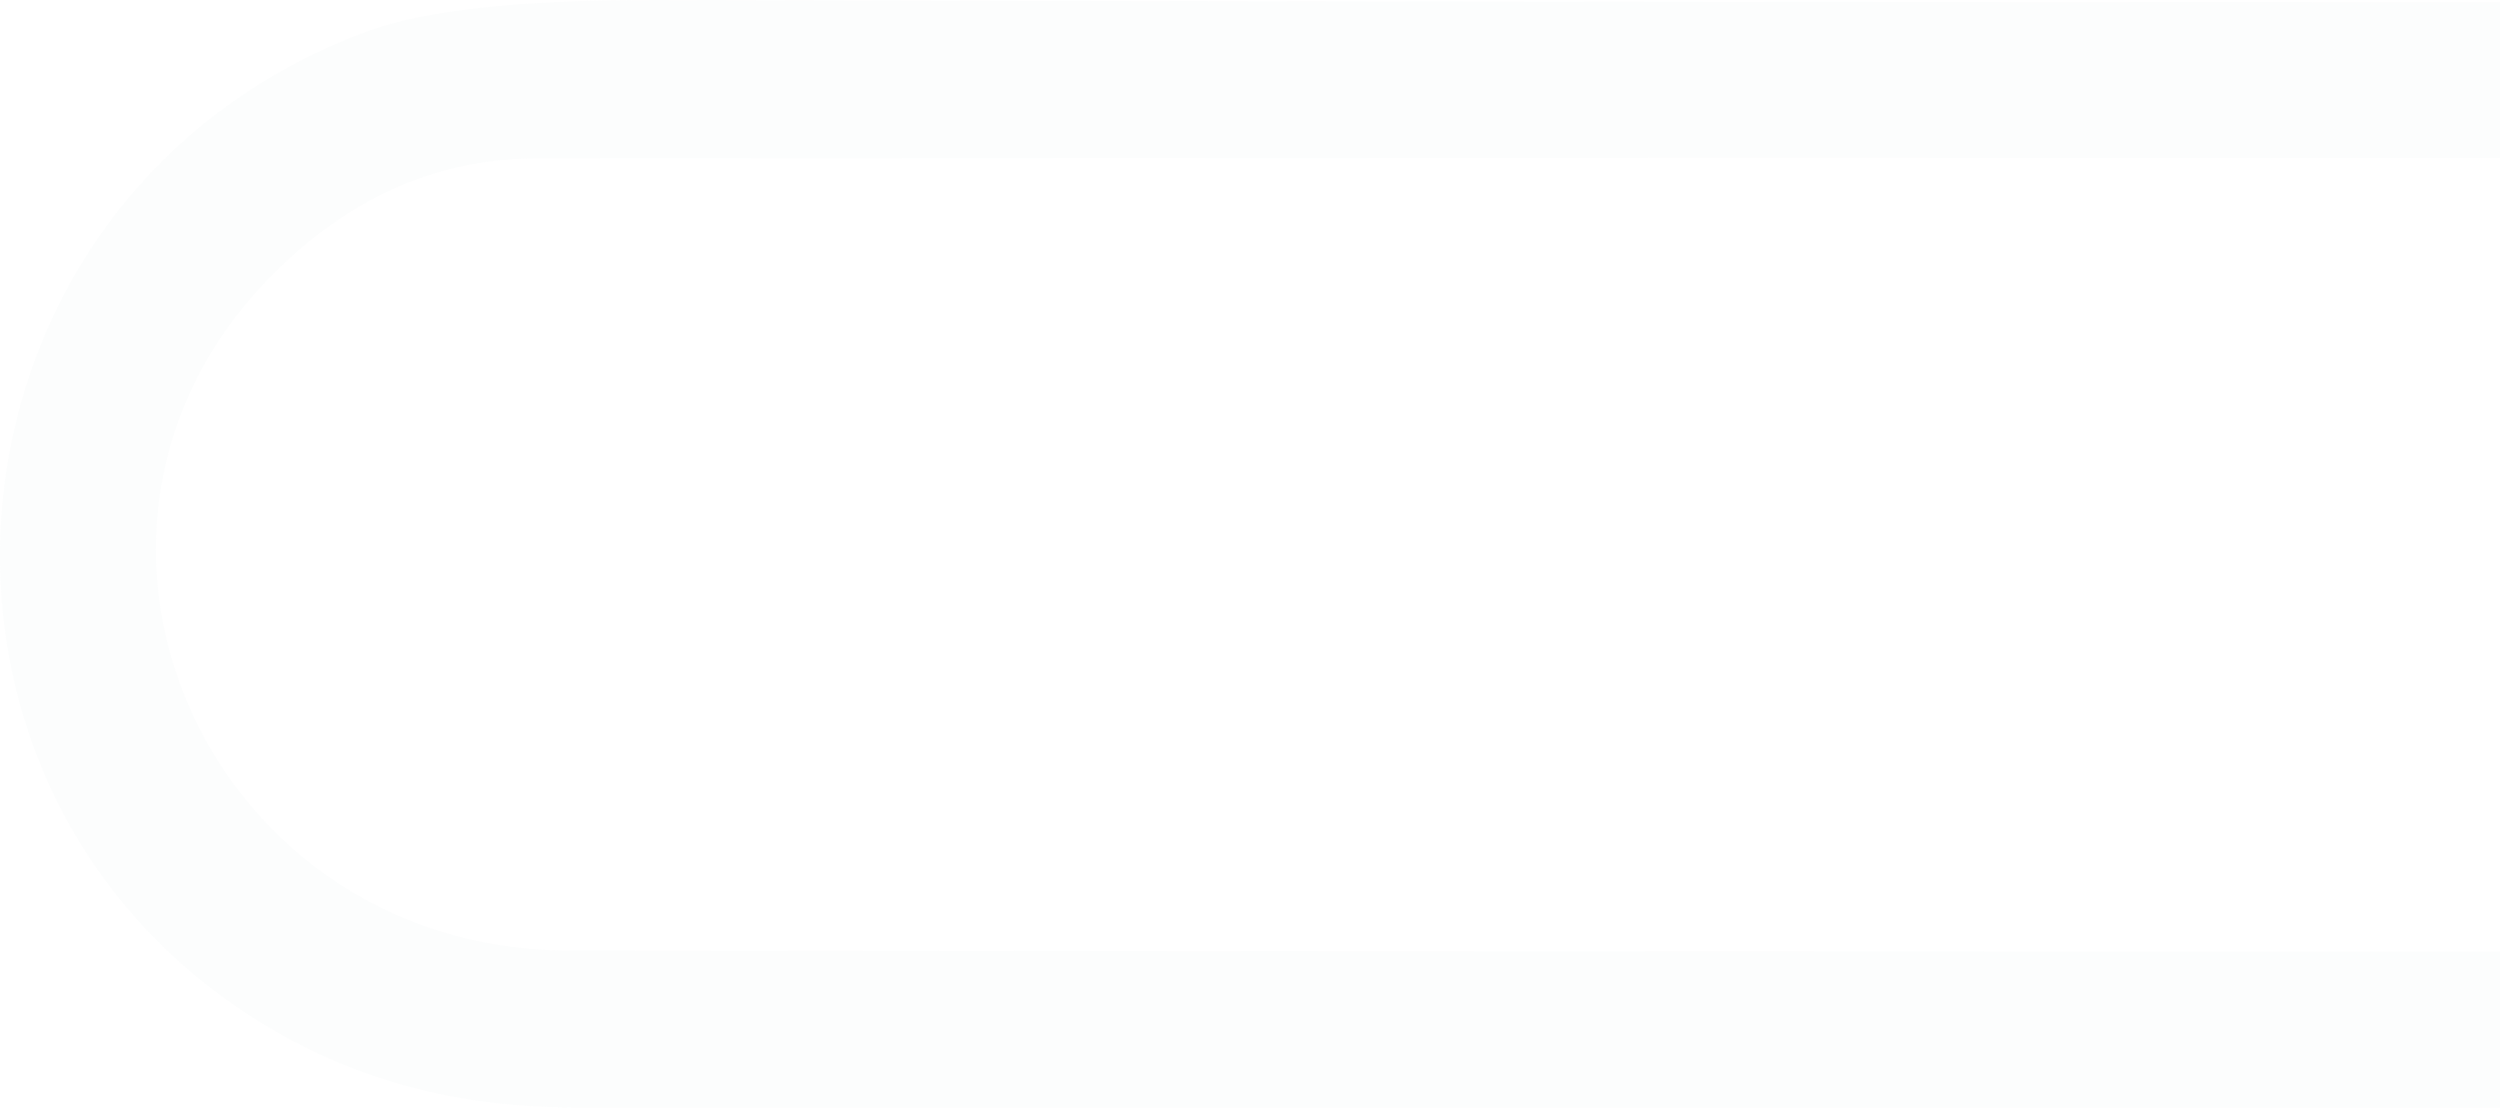 <svg width="702" height="311" viewBox="0 0 702 311" fill="none" xmlns="http://www.w3.org/2000/svg">
<path opacity="0.1" d="M81.633 291.987C-36.753 228.185 -23.68 55.504 103.361 8.728C119.501 2.791 146.878 -0.118 185.493 0.004C464.551 0.731 744.498 0.791 1025.33 0.185C1041.61 0.125 1054.63 10.364 1050.09 27.027C1046.9 38.62 1039.31 44.396 1027.33 44.355C748.23 44.275 455.997 44.315 150.631 44.477C126.219 44.517 104.168 52.939 84.477 69.743C1.619 140.512 54.578 266.781 159.77 266.903C442.662 267.226 730.658 267.266 1023.76 267.024C1037.92 267.024 1045.57 274.214 1046.7 288.594C1047.38 297.117 1040.77 304.105 1026.84 309.558C1024.61 310.439 1022.22 310.891 1019.82 310.891C740.765 311.012 454.363 311.032 160.617 310.951C131.364 310.911 105.036 304.589 81.633 291.987Z" fill="#E5E6E8"/>
</svg>
